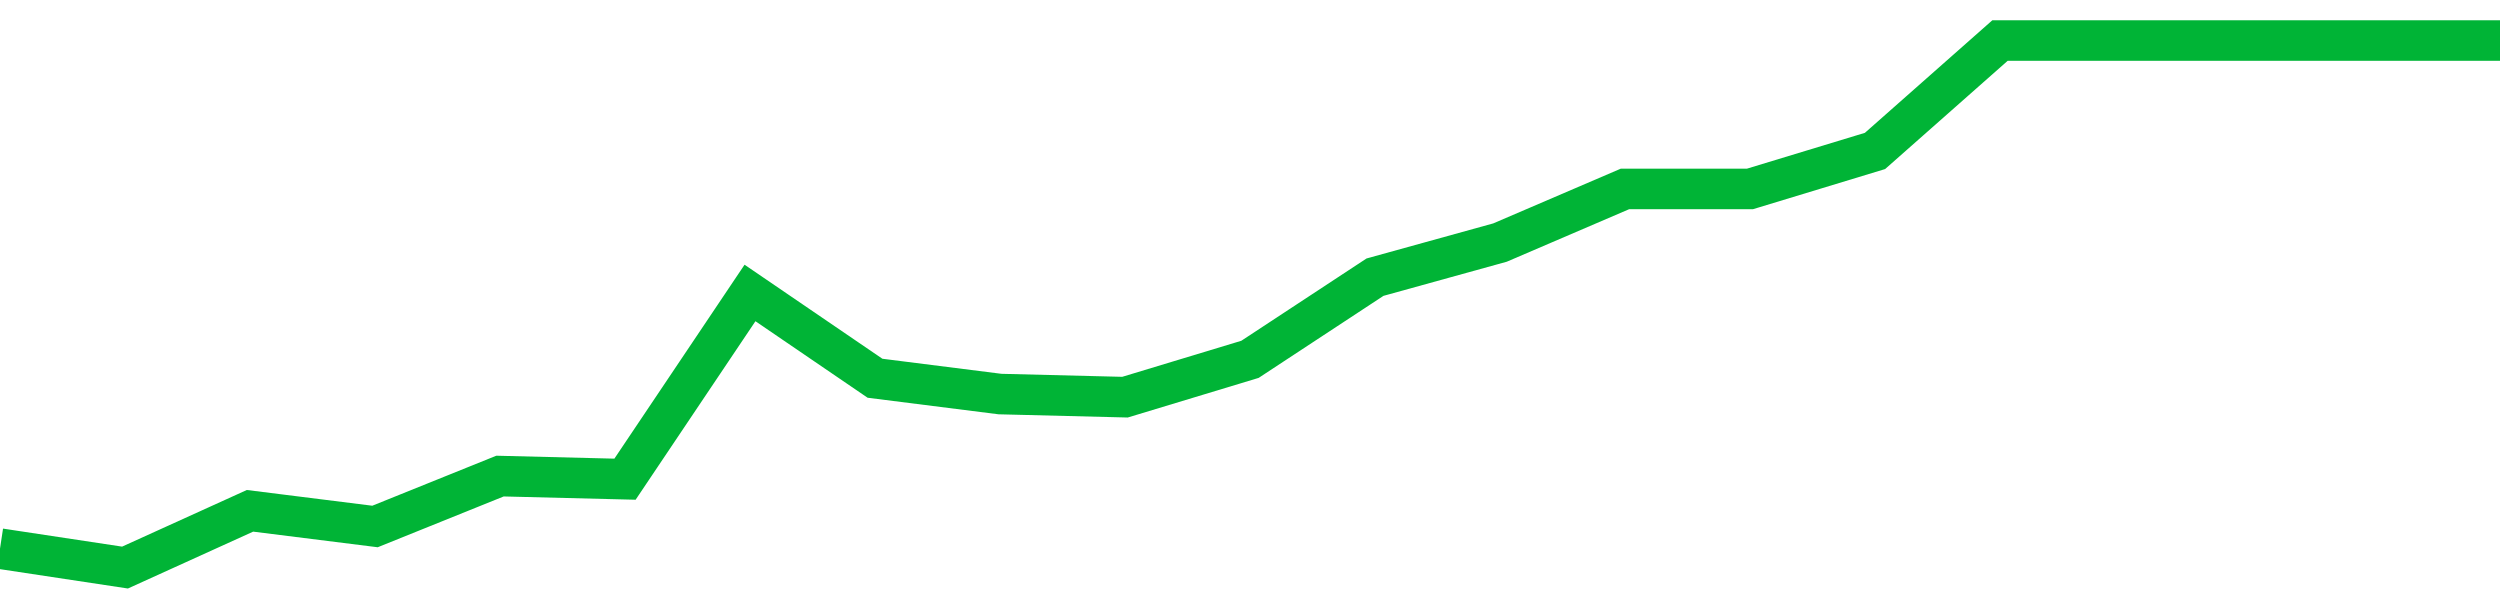 <!-- Generated with https://github.com/jxxe/sparkline/ --><svg viewBox="0 0 185 45" class="sparkline" xmlns="http://www.w3.org/2000/svg"><path class="sparkline--fill" d="M 0 40.6 L 0 40.6 L 9.25 42 L 18.5 37.8 L 27.75 38.96 L 37 35.23 L 46.25 35.46 L 55.5 21.68 L 64.75 27.99 L 74 29.16 L 83.25 29.39 L 92.5 26.59 L 101.75 20.51 L 111 17.95 L 120.25 13.98 L 129.5 13.98 L 138.75 11.17 L 148 3 L 157.25 3 L 166.5 3 L 175.75 3 L 185 3 V 45 L 0 45 Z" stroke="none" fill="none" ></path><path class="sparkline--line" d="M 0 40.6 L 0 40.6 L 9.25 42 L 18.5 37.8 L 27.75 38.96 L 37 35.23 L 46.25 35.46 L 55.5 21.68 L 64.75 27.99 L 74 29.16 L 83.25 29.39 L 92.5 26.59 L 101.75 20.51 L 111 17.95 L 120.25 13.98 L 129.5 13.98 L 138.75 11.17 L 148 3 L 157.25 3 L 166.5 3 L 175.75 3 L 185 3" fill="none" stroke-width="3" stroke="#00B436" ></path></svg>